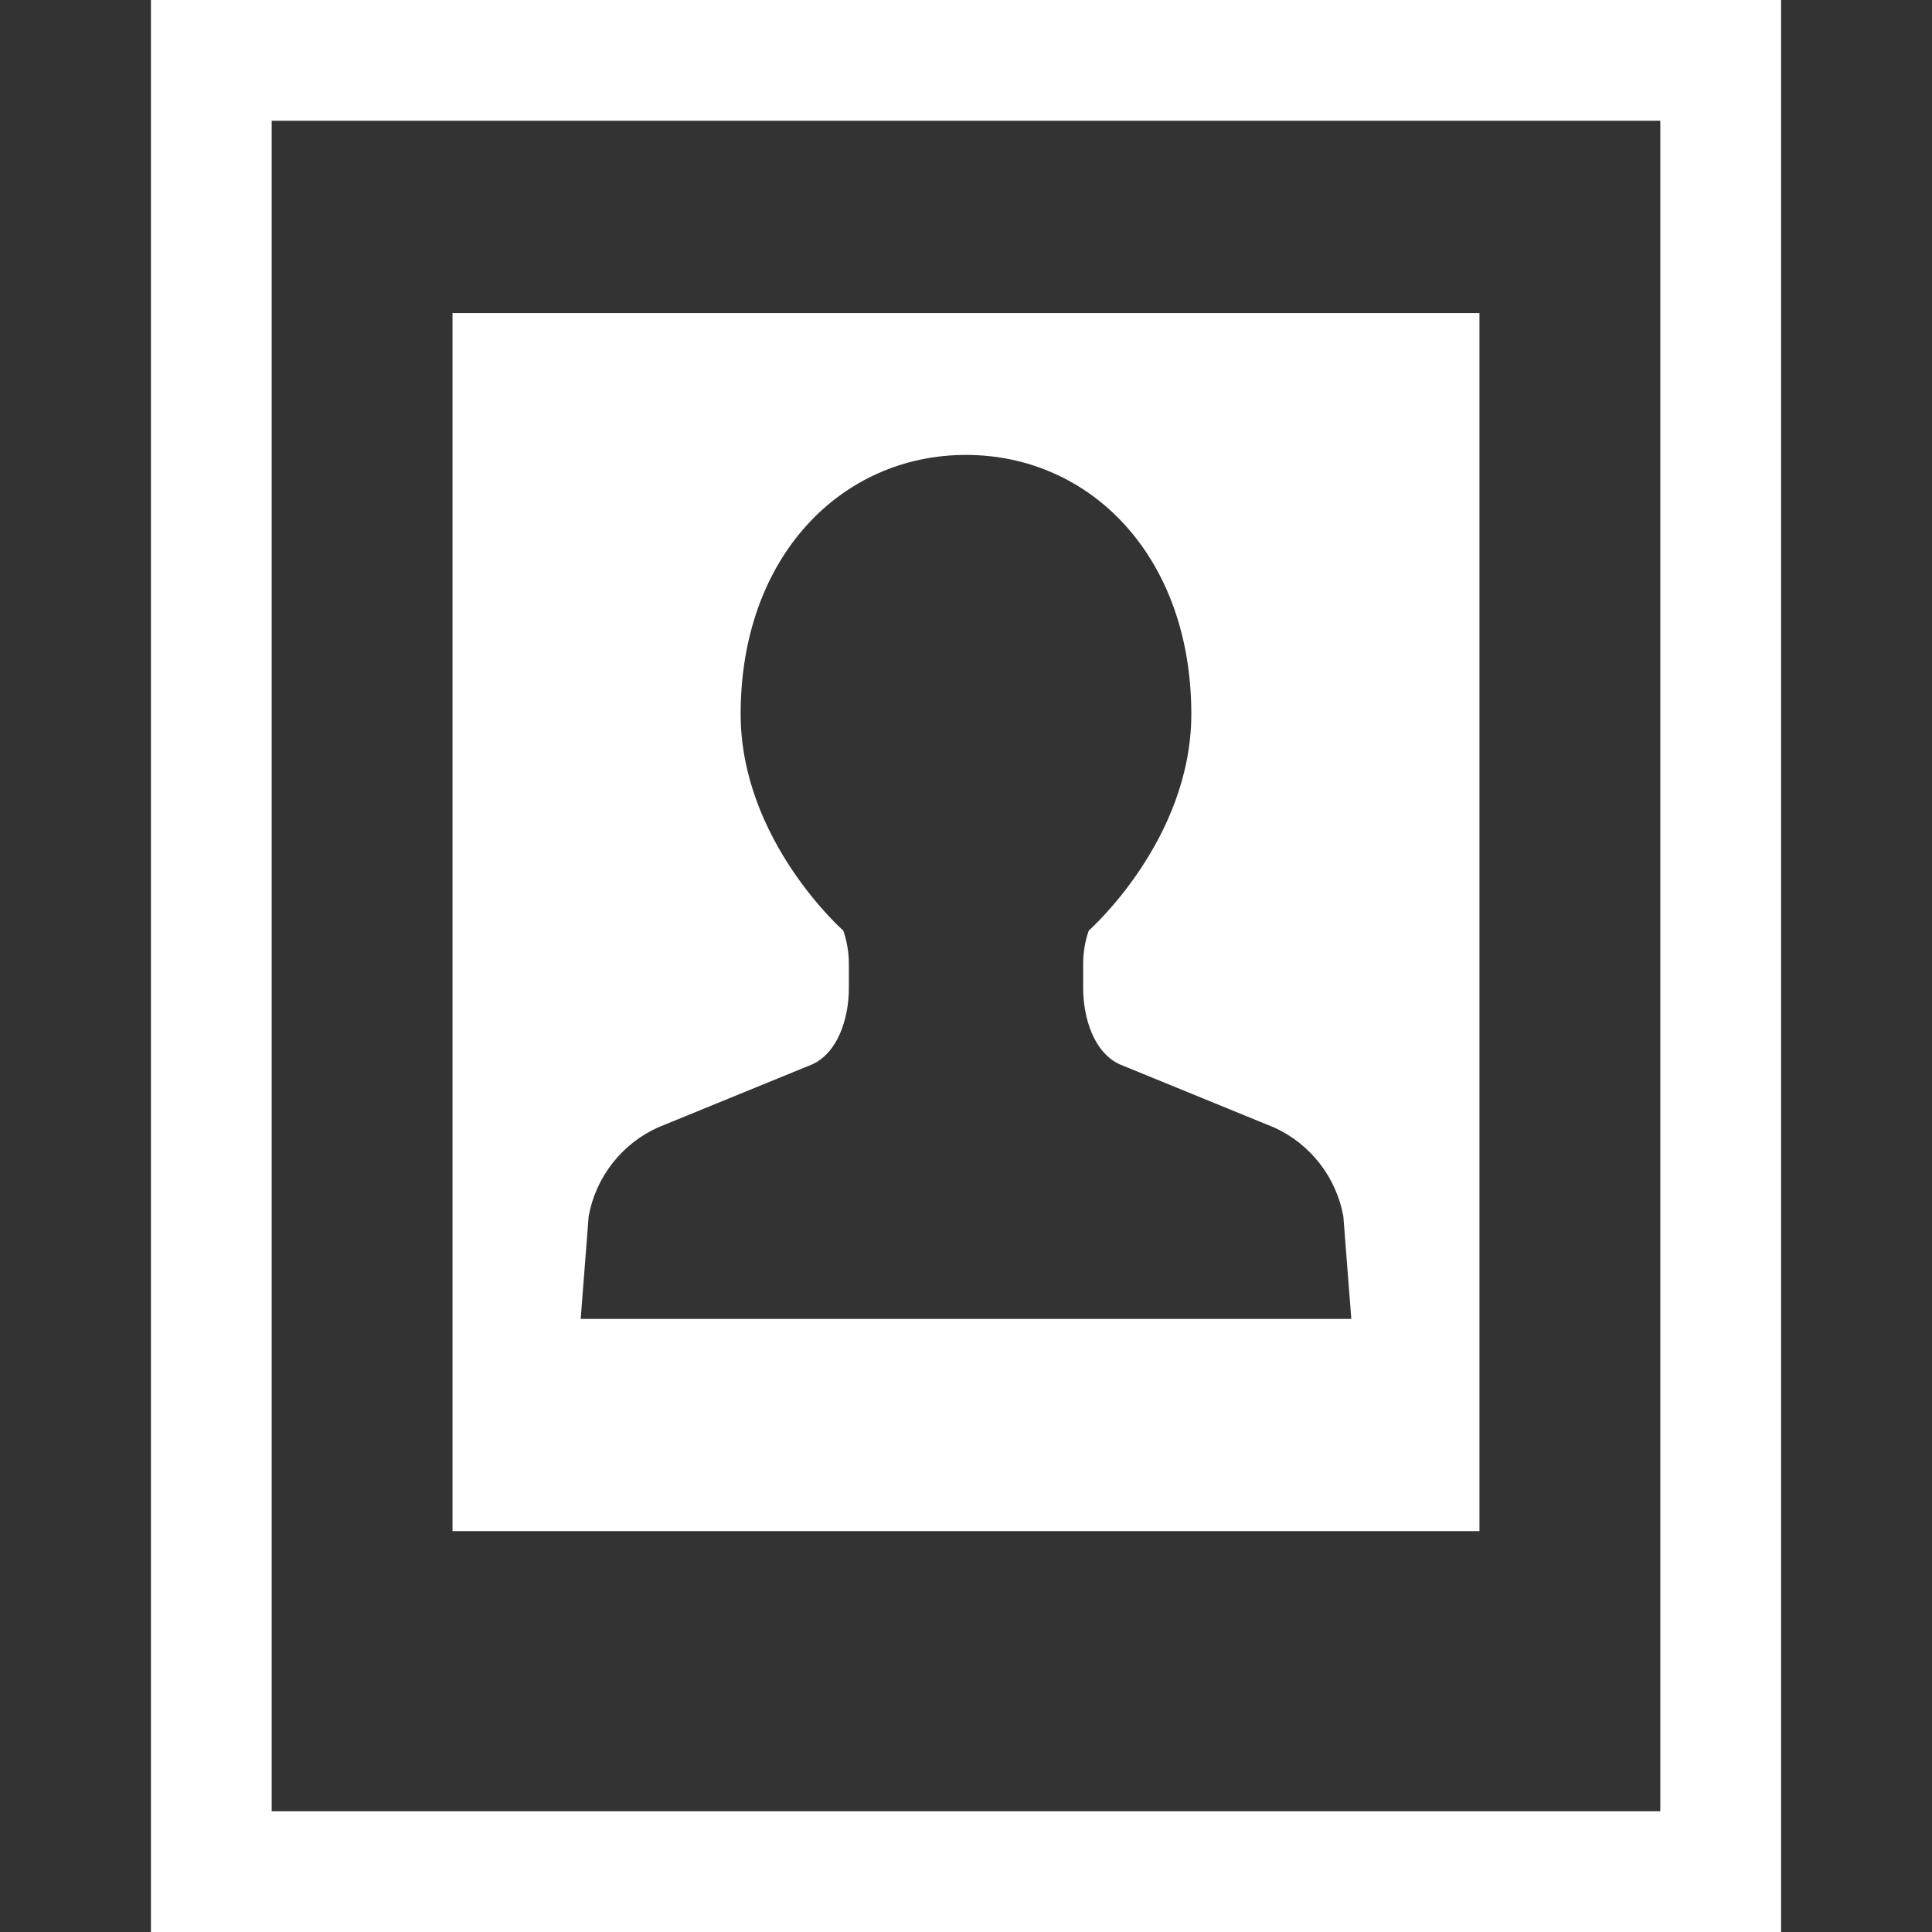 <?xml version="1.0" encoding="UTF-8"?>
<svg id="_x32_" xmlns="http://www.w3.org/2000/svg" version="1.1" viewBox="0 0 512 512">
  <rect x="0" y="0" width="512" height="512" fill="#333333" stroke="none"/>
  <!-- Generator: Adobe Illustrator 29.6.0, SVG Export Plug-In . SVG Version: 2.1.1 Build 207)  -->
  <defs>
    <style>
      .st0 {
        fill: #fff;
      }
    </style>
  </defs>
  <path class="st0" d="M40,0v512h432V0H40ZM440,480H72V32h368v448h0Z"/>
  <path class="st0" d="M392.08,82.96H119.92v322.8h272.15V82.96h0ZM255.99,349.52h-102.1l2.11-27.2c1.88-10.33,8.68-19.09,18.21-23.47l41.06-16.79c6.84-3.14,9.69-12.3,9.69-20.22v-6.36c0-3.01-.5-6-1.48-8.86,0,0-27.2-23.95-27.2-57.39,0-41.8,26.75-68.67,59.71-68.67s59.72,26.88,59.72,68.67c0,33.44-27.18,57.39-27.18,57.39-1,2.86-1.48,5.85-1.48,8.86v6.36c0,7.92,2.83,17.08,9.68,20.22l41.05,16.79c9.54,4.38,16.33,13.14,18.22,23.47l2.11,27.2h-102.11Z"/>
</svg>